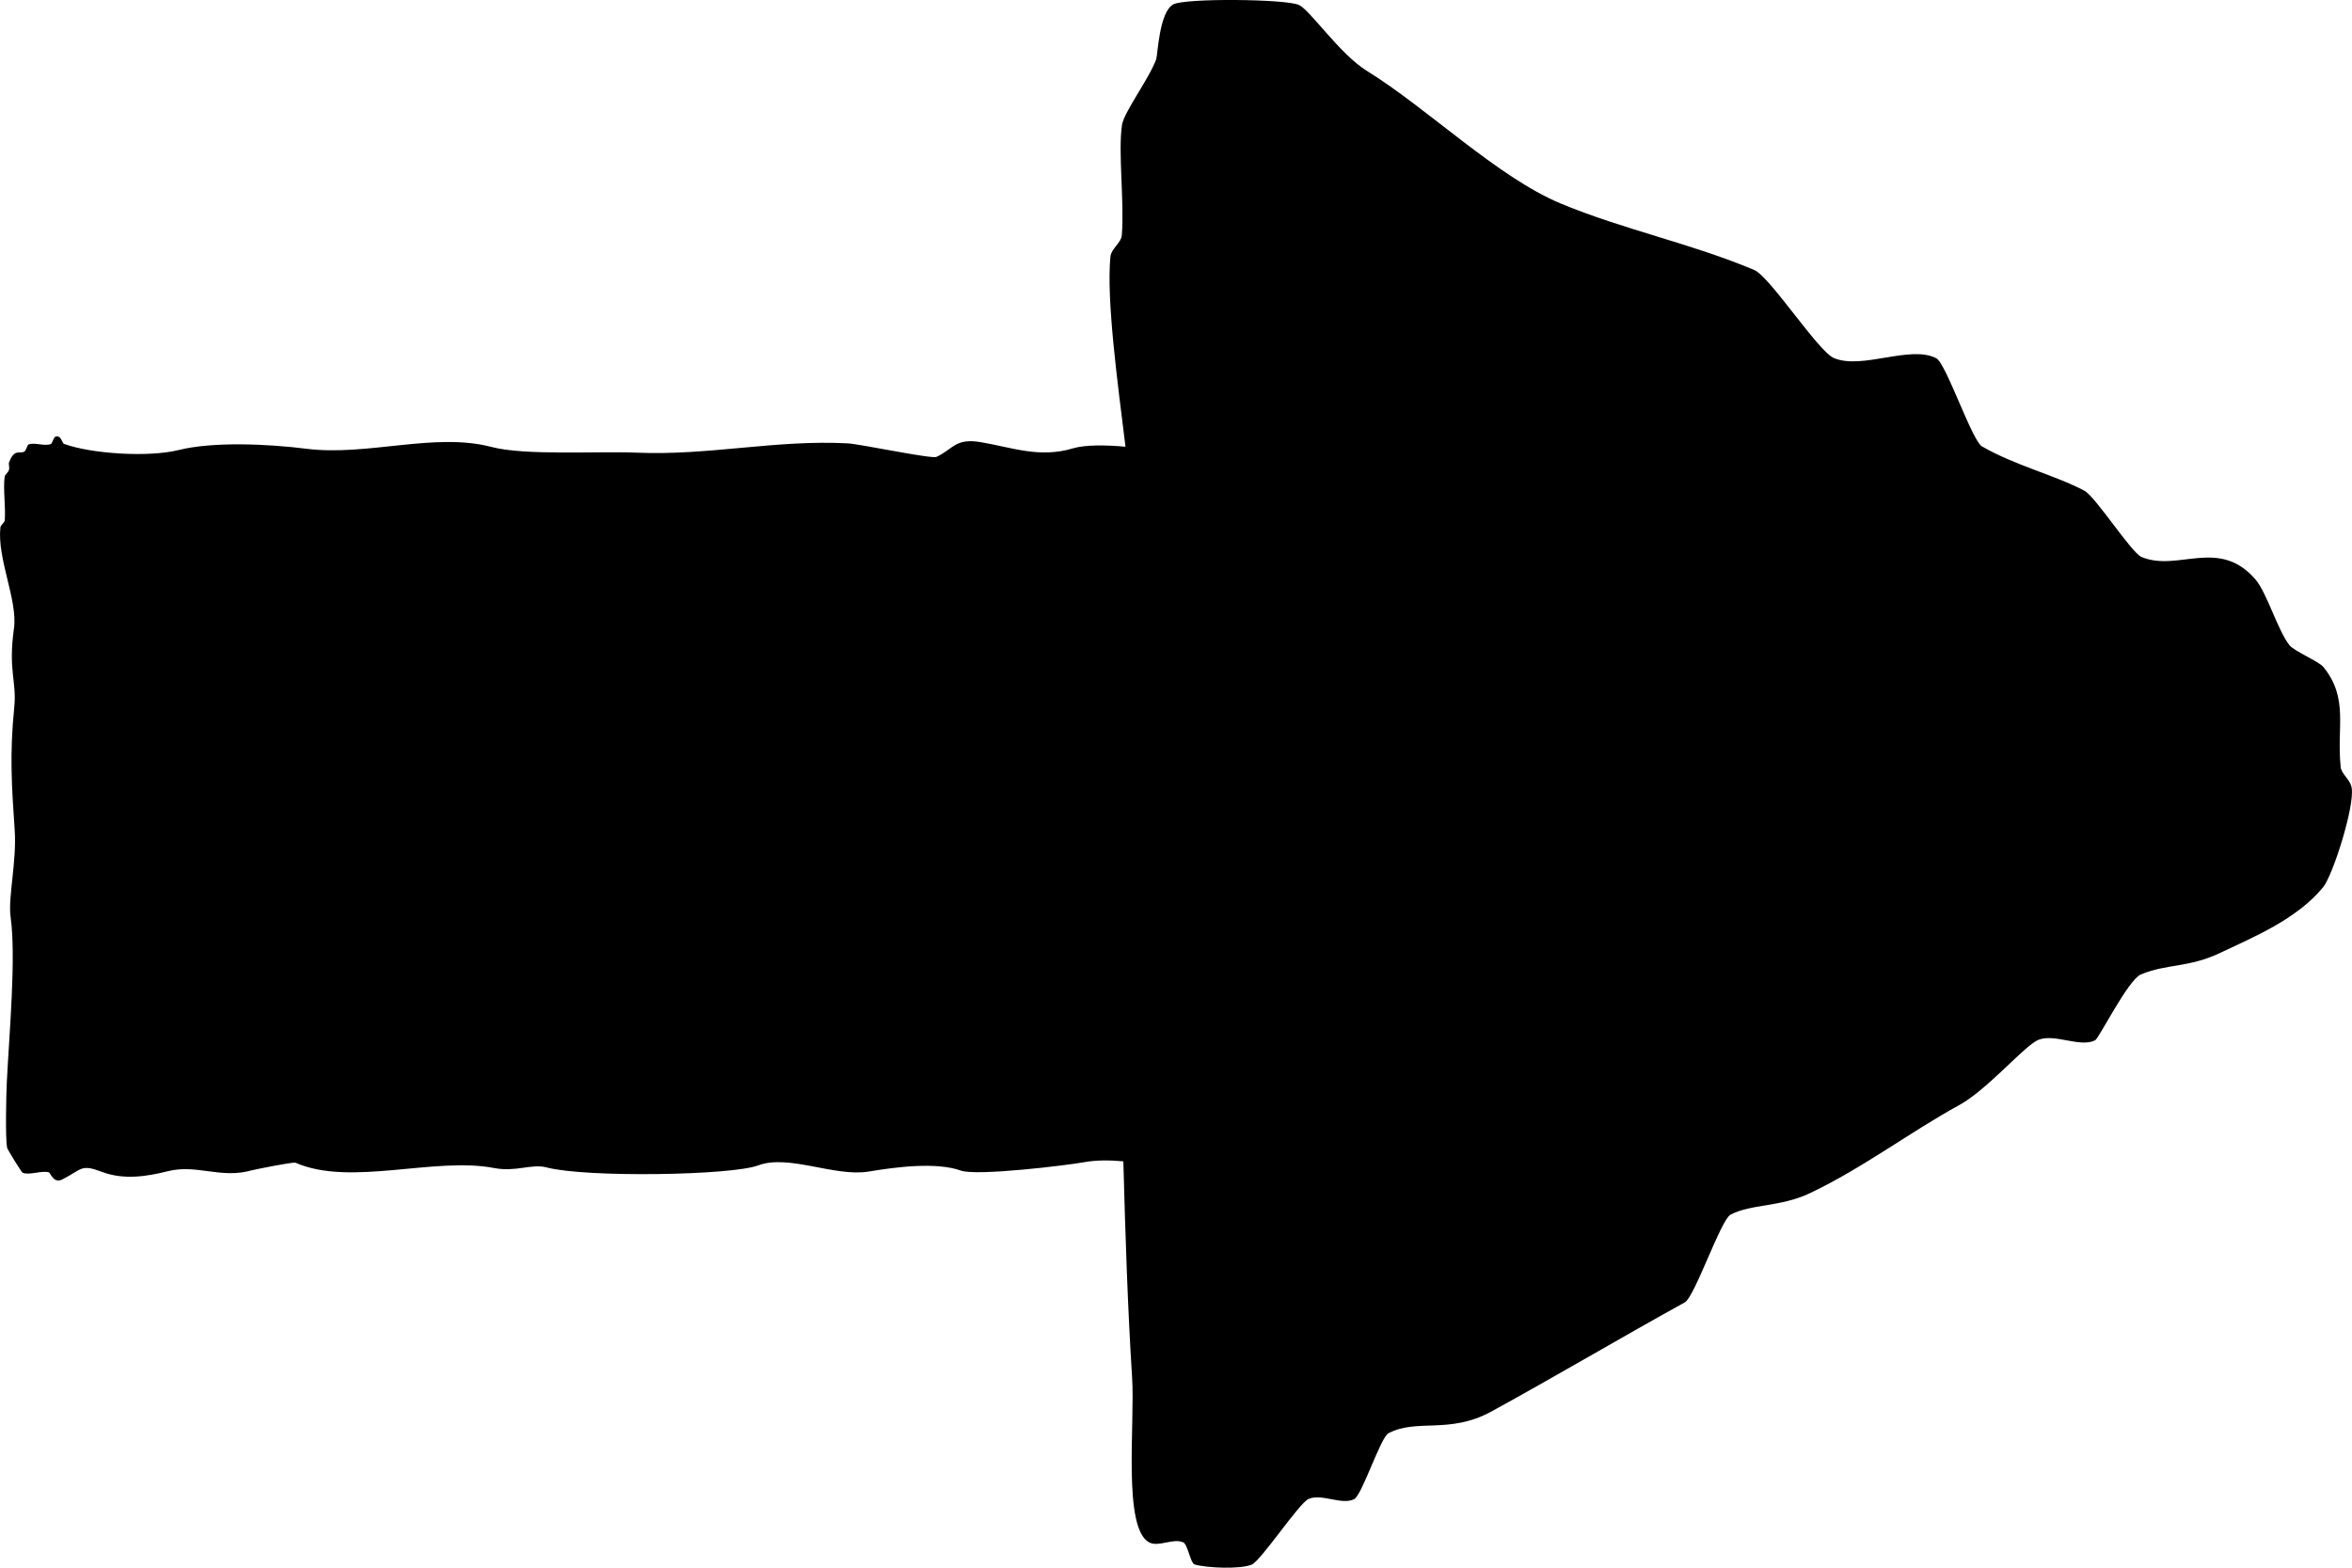<svg width="36" height="24" viewBox="0 0 36 24" fill="none" xmlns="http://www.w3.org/2000/svg">
<path d="M35.826 11.732C35.764 11.131 35.951 10.698 35.566 10.215C35.492 10.124 35.115 9.969 35.043 9.878C34.86 9.645 34.697 9.071 34.52 8.868C33.958 8.221 33.335 8.762 32.776 8.526C32.624 8.461 32.074 7.604 31.905 7.513C31.446 7.27 30.858 7.133 30.336 6.834C30.184 6.746 29.787 5.565 29.639 5.486C29.245 5.275 28.502 5.665 28.069 5.481C27.828 5.379 27.092 4.235 26.85 4.133C25.884 3.726 24.857 3.518 23.887 3.115C22.915 2.708 21.856 1.663 20.923 1.086C20.503 0.827 20.049 0.147 19.878 0.074C19.664 -0.016 18.141 -0.031 17.959 0.067C17.742 0.182 17.72 0.845 17.697 0.908C17.586 1.209 17.2 1.721 17.173 1.915C17.112 2.342 17.211 3.085 17.171 3.597C17.162 3.721 17.009 3.803 16.996 3.932C16.934 4.584 17.102 5.828 17.227 6.839C16.921 6.811 16.61 6.808 16.422 6.864C15.908 7.019 15.482 6.847 15.005 6.768C14.618 6.704 14.586 6.88 14.332 6.995C14.26 7.028 13.159 6.798 12.983 6.788C11.878 6.728 10.855 6.977 9.746 6.93C9.139 6.905 8.036 6.978 7.521 6.842C6.653 6.614 5.618 6.988 4.689 6.87C4.103 6.796 3.258 6.758 2.733 6.89C2.283 7.002 1.416 6.952 0.98 6.796C0.952 6.787 0.933 6.647 0.844 6.688C0.817 6.699 0.803 6.789 0.777 6.798C0.681 6.835 0.542 6.771 0.44 6.802C0.416 6.809 0.401 6.897 0.373 6.913C0.293 6.956 0.222 6.861 0.138 7.081C0.129 7.102 0.148 7.156 0.138 7.191C0.124 7.239 0.076 7.263 0.071 7.302C0.046 7.484 0.088 7.759 0.073 7.964C0.07 8.005 0.01 8.033 0.006 8.075C-0.046 8.553 0.273 9.191 0.214 9.618C0.122 10.276 0.259 10.427 0.218 10.832C0.146 11.542 0.179 12.042 0.225 12.709C0.258 13.184 0.121 13.739 0.162 14.035C0.25 14.663 0.138 15.859 0.104 16.575C0.094 16.781 0.081 17.416 0.108 17.569C0.112 17.595 0.329 17.945 0.345 17.953C0.449 17.998 0.63 17.915 0.75 17.948C0.769 17.954 0.821 18.124 0.952 18.057C1.259 17.901 1.233 17.816 1.559 17.94C1.901 18.07 2.26 18.007 2.57 17.93C3.012 17.819 3.381 18.051 3.851 17.917C3.893 17.906 4.488 17.784 4.525 17.801C5.363 18.169 6.647 17.706 7.56 17.881C7.903 17.947 8.132 17.81 8.37 17.873C8.967 18.03 11.195 17.996 11.606 17.841C12.07 17.666 12.776 18.02 13.293 17.936C13.724 17.864 14.332 17.787 14.709 17.921C14.95 18.007 16.33 17.841 16.596 17.792C16.775 17.759 16.987 17.76 17.194 17.779C17.225 18.913 17.261 20.034 17.328 21.086C17.374 21.796 17.182 23.393 17.588 23.612C17.733 23.69 17.955 23.543 18.111 23.612C18.18 23.644 18.221 23.931 18.285 23.951C18.48 24.006 18.982 24.025 19.157 23.954C19.302 23.894 19.884 23.009 20.03 22.947C20.235 22.861 20.54 23.048 20.728 22.95C20.85 22.884 21.129 22.008 21.252 21.942C21.685 21.713 22.182 21.96 22.822 21.612C23.813 21.069 24.786 20.492 25.788 19.938C25.938 19.857 26.339 18.674 26.487 18.596C26.803 18.428 27.245 18.485 27.708 18.264C28.51 17.883 29.253 17.32 29.976 16.925C30.42 16.685 30.983 16.01 31.198 15.92C31.449 15.817 31.839 16.044 32.07 15.925C32.126 15.895 32.576 14.998 32.768 14.918C33.175 14.75 33.498 14.819 33.989 14.585C34.486 14.348 35.155 14.075 35.559 13.581C35.709 13.395 36.038 12.355 35.996 12.068C35.978 11.932 35.837 11.857 35.824 11.732H35.826Z" fill="black"/>
</svg>
